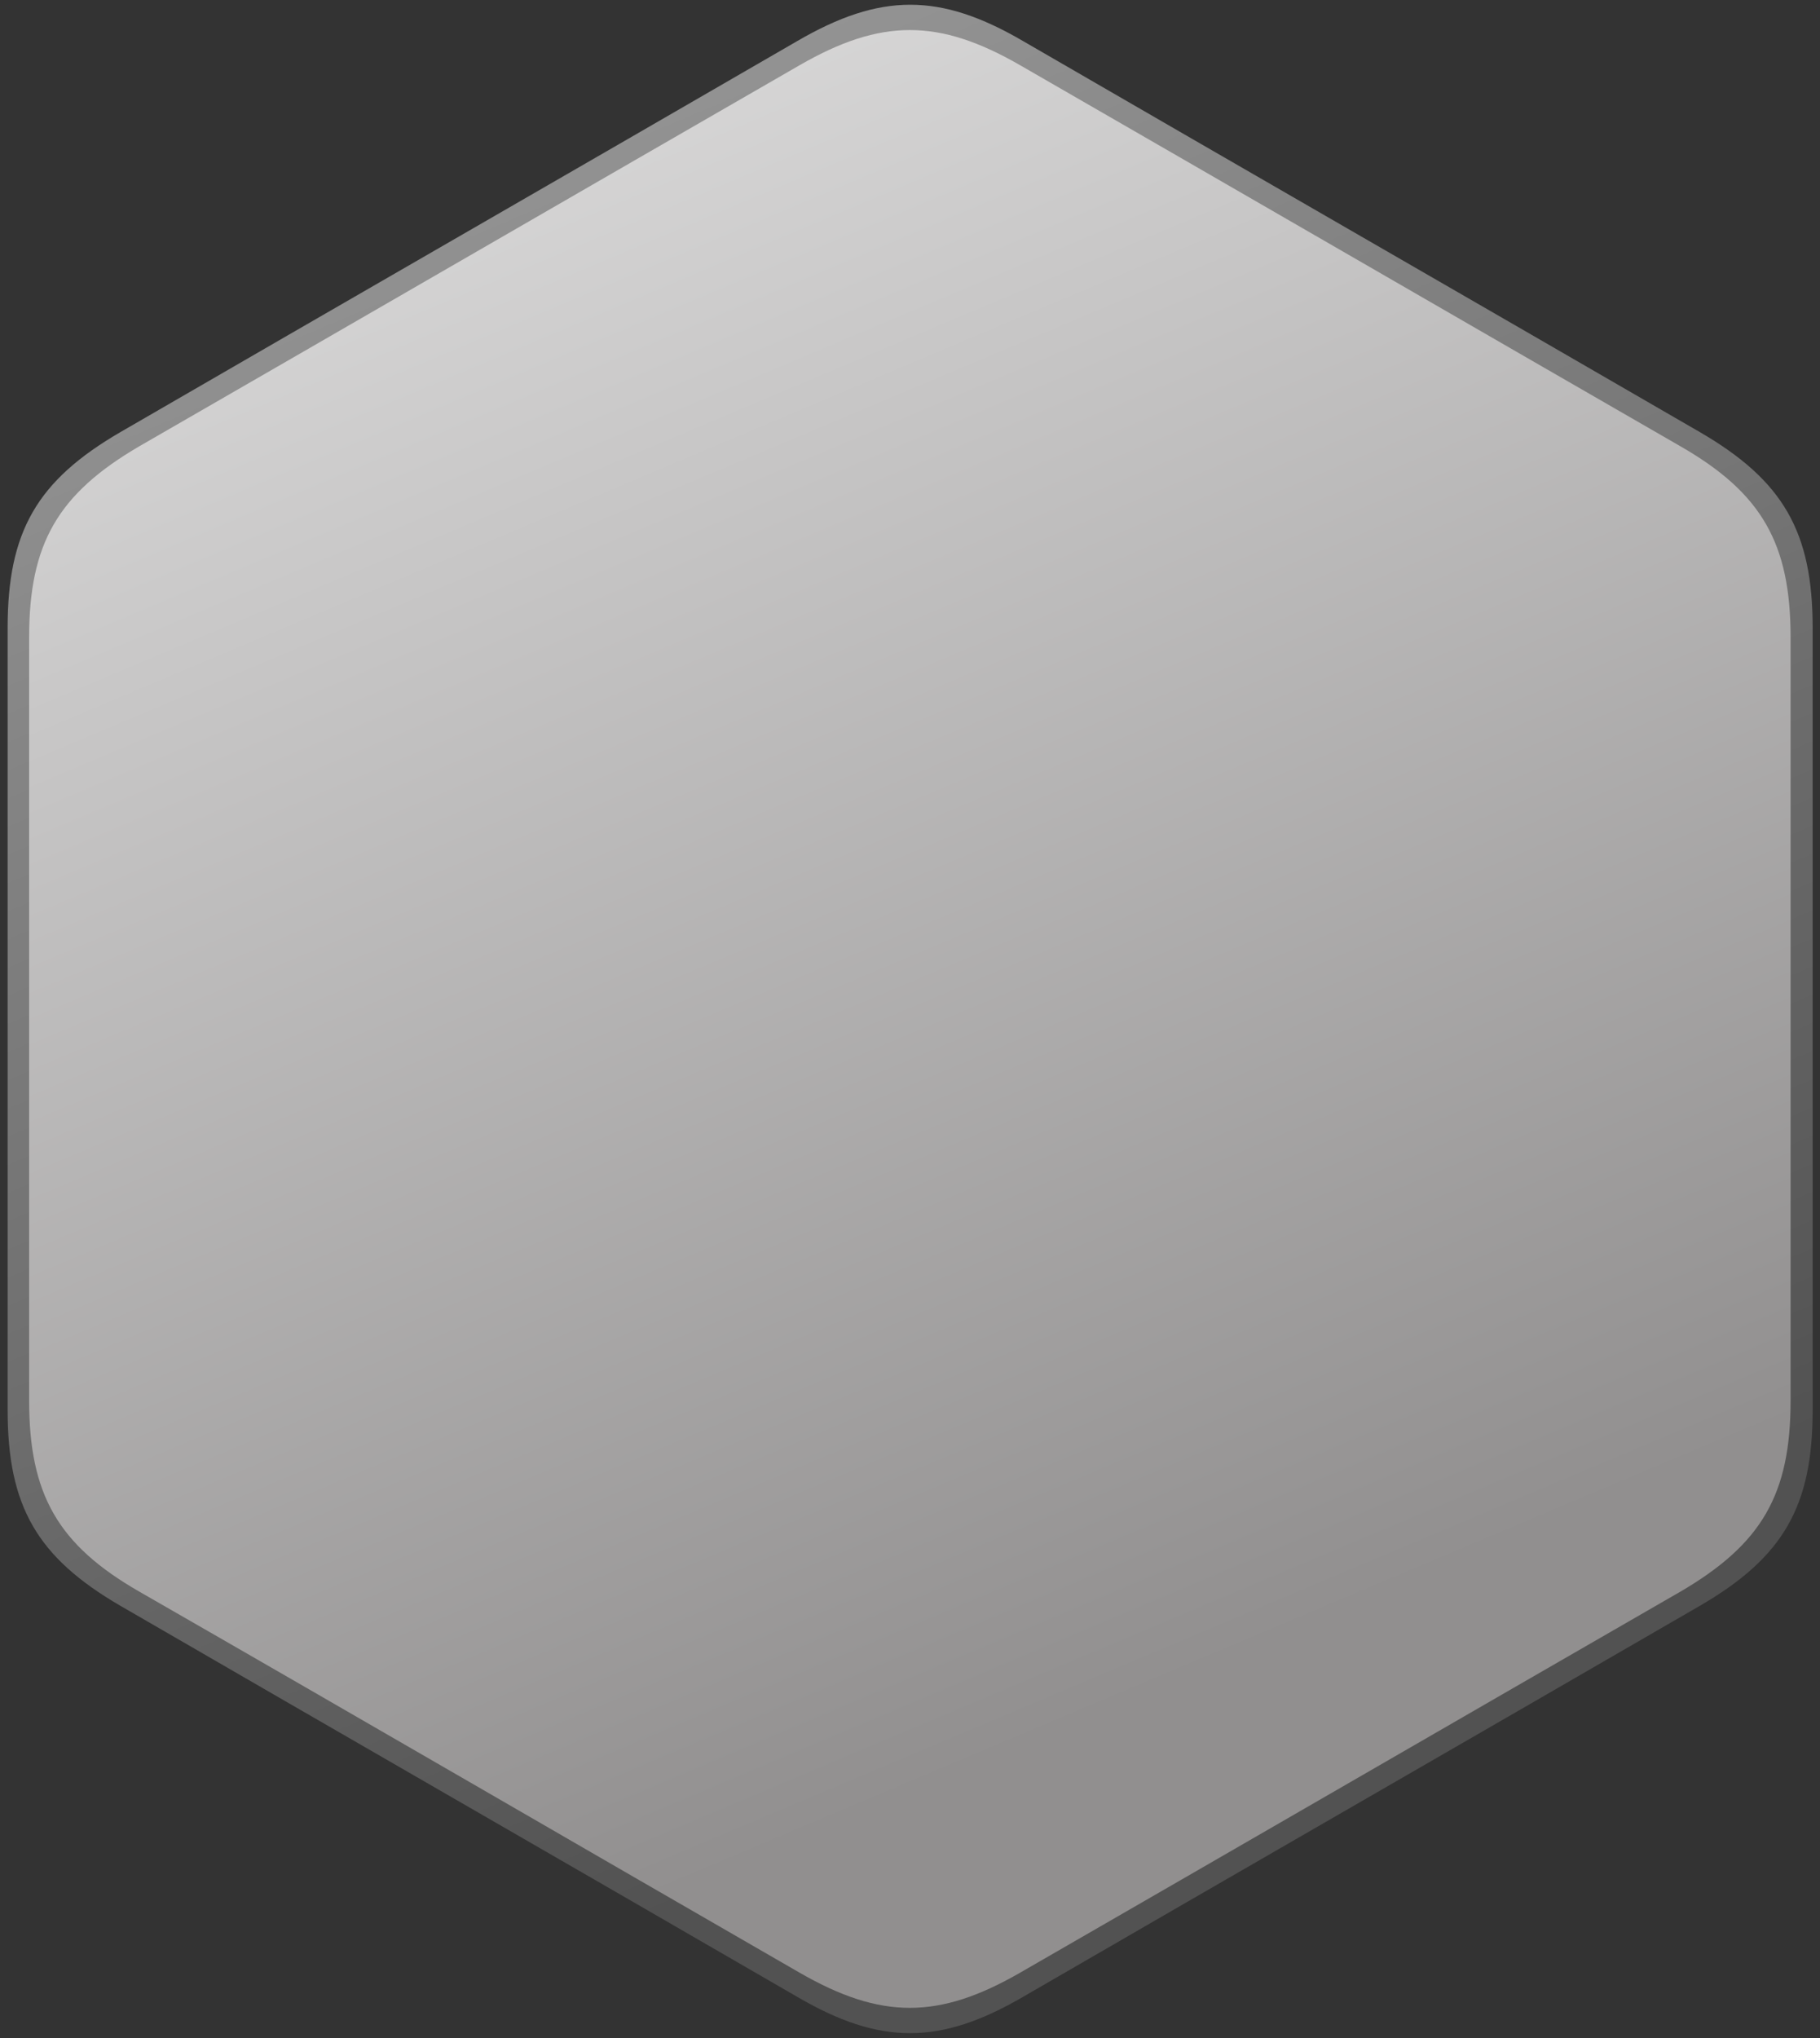 <?xml version="1.0" encoding="UTF-8"?>
<!DOCTYPE svg PUBLIC "-//W3C//DTD SVG 1.1//EN" "http://www.w3.org/Graphics/SVG/1.1/DTD/svg11.dtd">
<!-- Creator: CorelDRAW 2017 -->
<svg xmlns="http://www.w3.org/2000/svg" xml:space="preserve" width="6437px" height="7205px" version="1.1" style="shape-rendering:geometricPrecision; text-rendering:geometricPrecision; image-rendering:optimizeQuality; fill-rule:evenodd; clip-rule:evenodd"
viewBox="0 0 6437 7205"
 xmlns:xlink="http://www.w3.org/1999/xlink">
 <rect x="0" y="0" width="6437" height="7205" fill="#333333" stroke="none"/>
 <defs>
  <style type="text/css">
   <![CDATA[
    .fil0 {fill:url(#id0)}
    .fil1 {fill:url(#id1)}
   ]]>
  </style>
  <linearGradient id="id0" gradientUnits="userSpaceOnUse" x1="4034" y1="6063" x2="323" y2="-2731">
   <stop offset="0" style="stop-opacity:1; stop-color:#525252"/>
   <stop offset="1" style="stop-opacity:1; stop-color:#BABABA"/>
  </linearGradient>
  <linearGradient id="id1" gradientUnits="userSpaceOnUse" x1="4013" y1="6007" x2="390" y2="-2578">
   <stop offset="0" style="stop-opacity:1; stop-color:#918F8F"/>
   <stop offset="1" style="stop-opacity:1; stop-color:#FEFEFE"/>
  </linearGradient>
 </defs>
 <g id="Layer_x0020_1">
  <g id="_2168711502944">
   <path class="fil0" d="M3618 145c798,462 1597,921 2395,1383 294,171 398,352 398,691 0,921 0,1842 0,2766 0,340 -104,520 -398,691 -798,462 -1597,921 -2395,1383 -294,171 -505,171 -798,0 -798,-462 -1597,-921 -2395,-1383 -294,-171 -398,-352 -398,-691 0,-921 0,-1842 0,-2766 0,-340 104,-520 398,-691 798,-462 1597,-921 2395,-1383 294,-171 505,-171 798,0z"/>
   <path class="fil1" d="M3607 230c778,448 1559,900 2337,1348 287,165 389,343 389,676 0,900 0,1800 0,2696 0,333 -102,508 -389,676 -778,448 -1559,900 -2337,1348 -287,165 -491,165 -778,0 -778,-448 -1556,-900 -2337,-1348 -287,-165 -389,-343 -389,-676 0,-900 0,-1800 0,-2696 0,-333 102,-508 389,-676 778,-448 1559,-900 2337,-1348 287,-165 491,-165 778,0z"/>
  </g>
 </g>
</svg>
